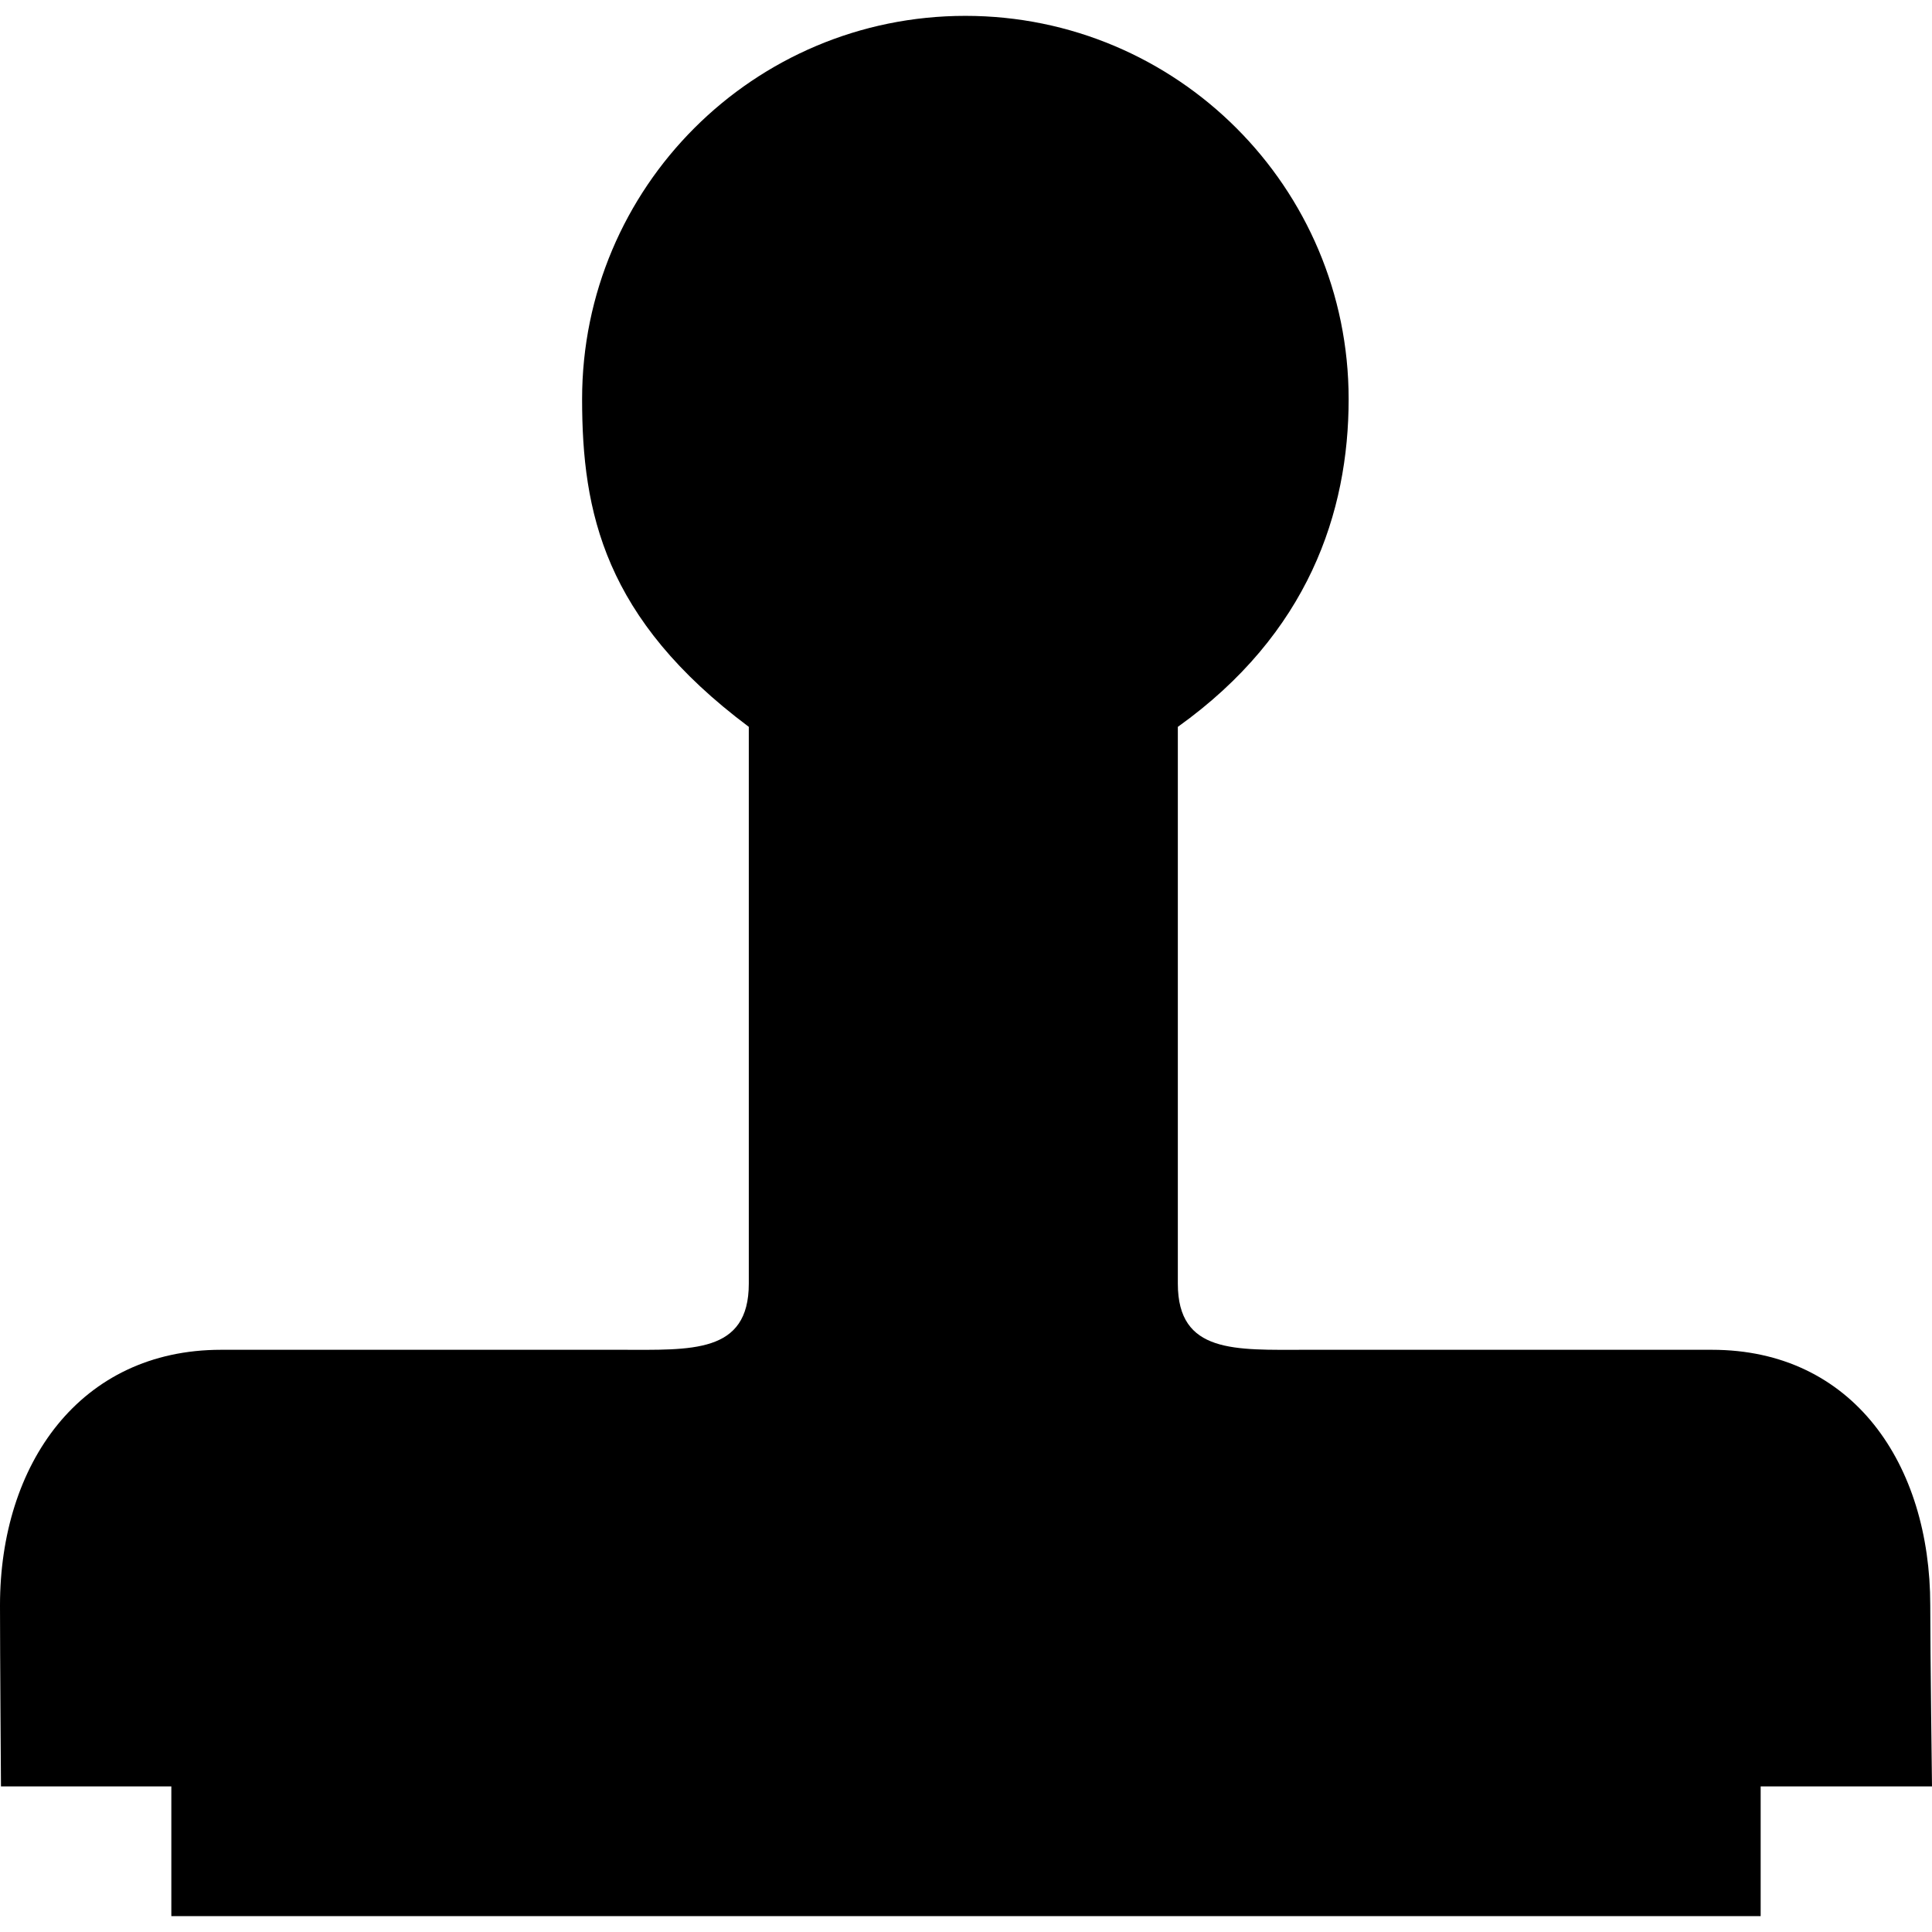 <?xml version="1.0" encoding="iso-8859-1"?>
<!-- Uploaded to: SVG Repo, www.svgrepo.com, Generator: SVG Repo Mixer Tools -->
<!DOCTYPE svg PUBLIC "-//W3C//DTD SVG 1.1//EN" "http://www.w3.org/Graphics/SVG/1.1/DTD/svg11.dtd">
<svg fill="#000000" version="1.1" id="Capa_1" xmlns="http://www.w3.org/2000/svg" xmlns:xlink="http://www.w3.org/1999/xlink" 
	 width="800px" height="800px" viewBox="0 0 569.59 569.59"
	 xml:space="preserve">
<g>
	<g>
		<path d="M397.604,117.671c0-62.419-50.576-112.995-112.995-112.995c-62.419,0-112.995,50.576-112.995,112.995
			c0,33.326,6.512,64.743,49.146,96.615v164.159c0,20.708-16.955,19.498-37.667,19.498H65.168C23.567,397.943,0,431.67,0,473.271
			c0,13.794,0.287,53.393,0.287,53.393h50.227v38.25h468.562v-38.25h50.514c0,0-0.512-39.599-0.512-53.393
			c0-41.602-22.768-75.328-64.369-75.328H384.914c-20.707,0-37.666,1.21-37.666-19.498V214.291
			C385.713,186.798,397.604,150.997,397.604,117.671z"/>
	</g>
</g>
</svg>